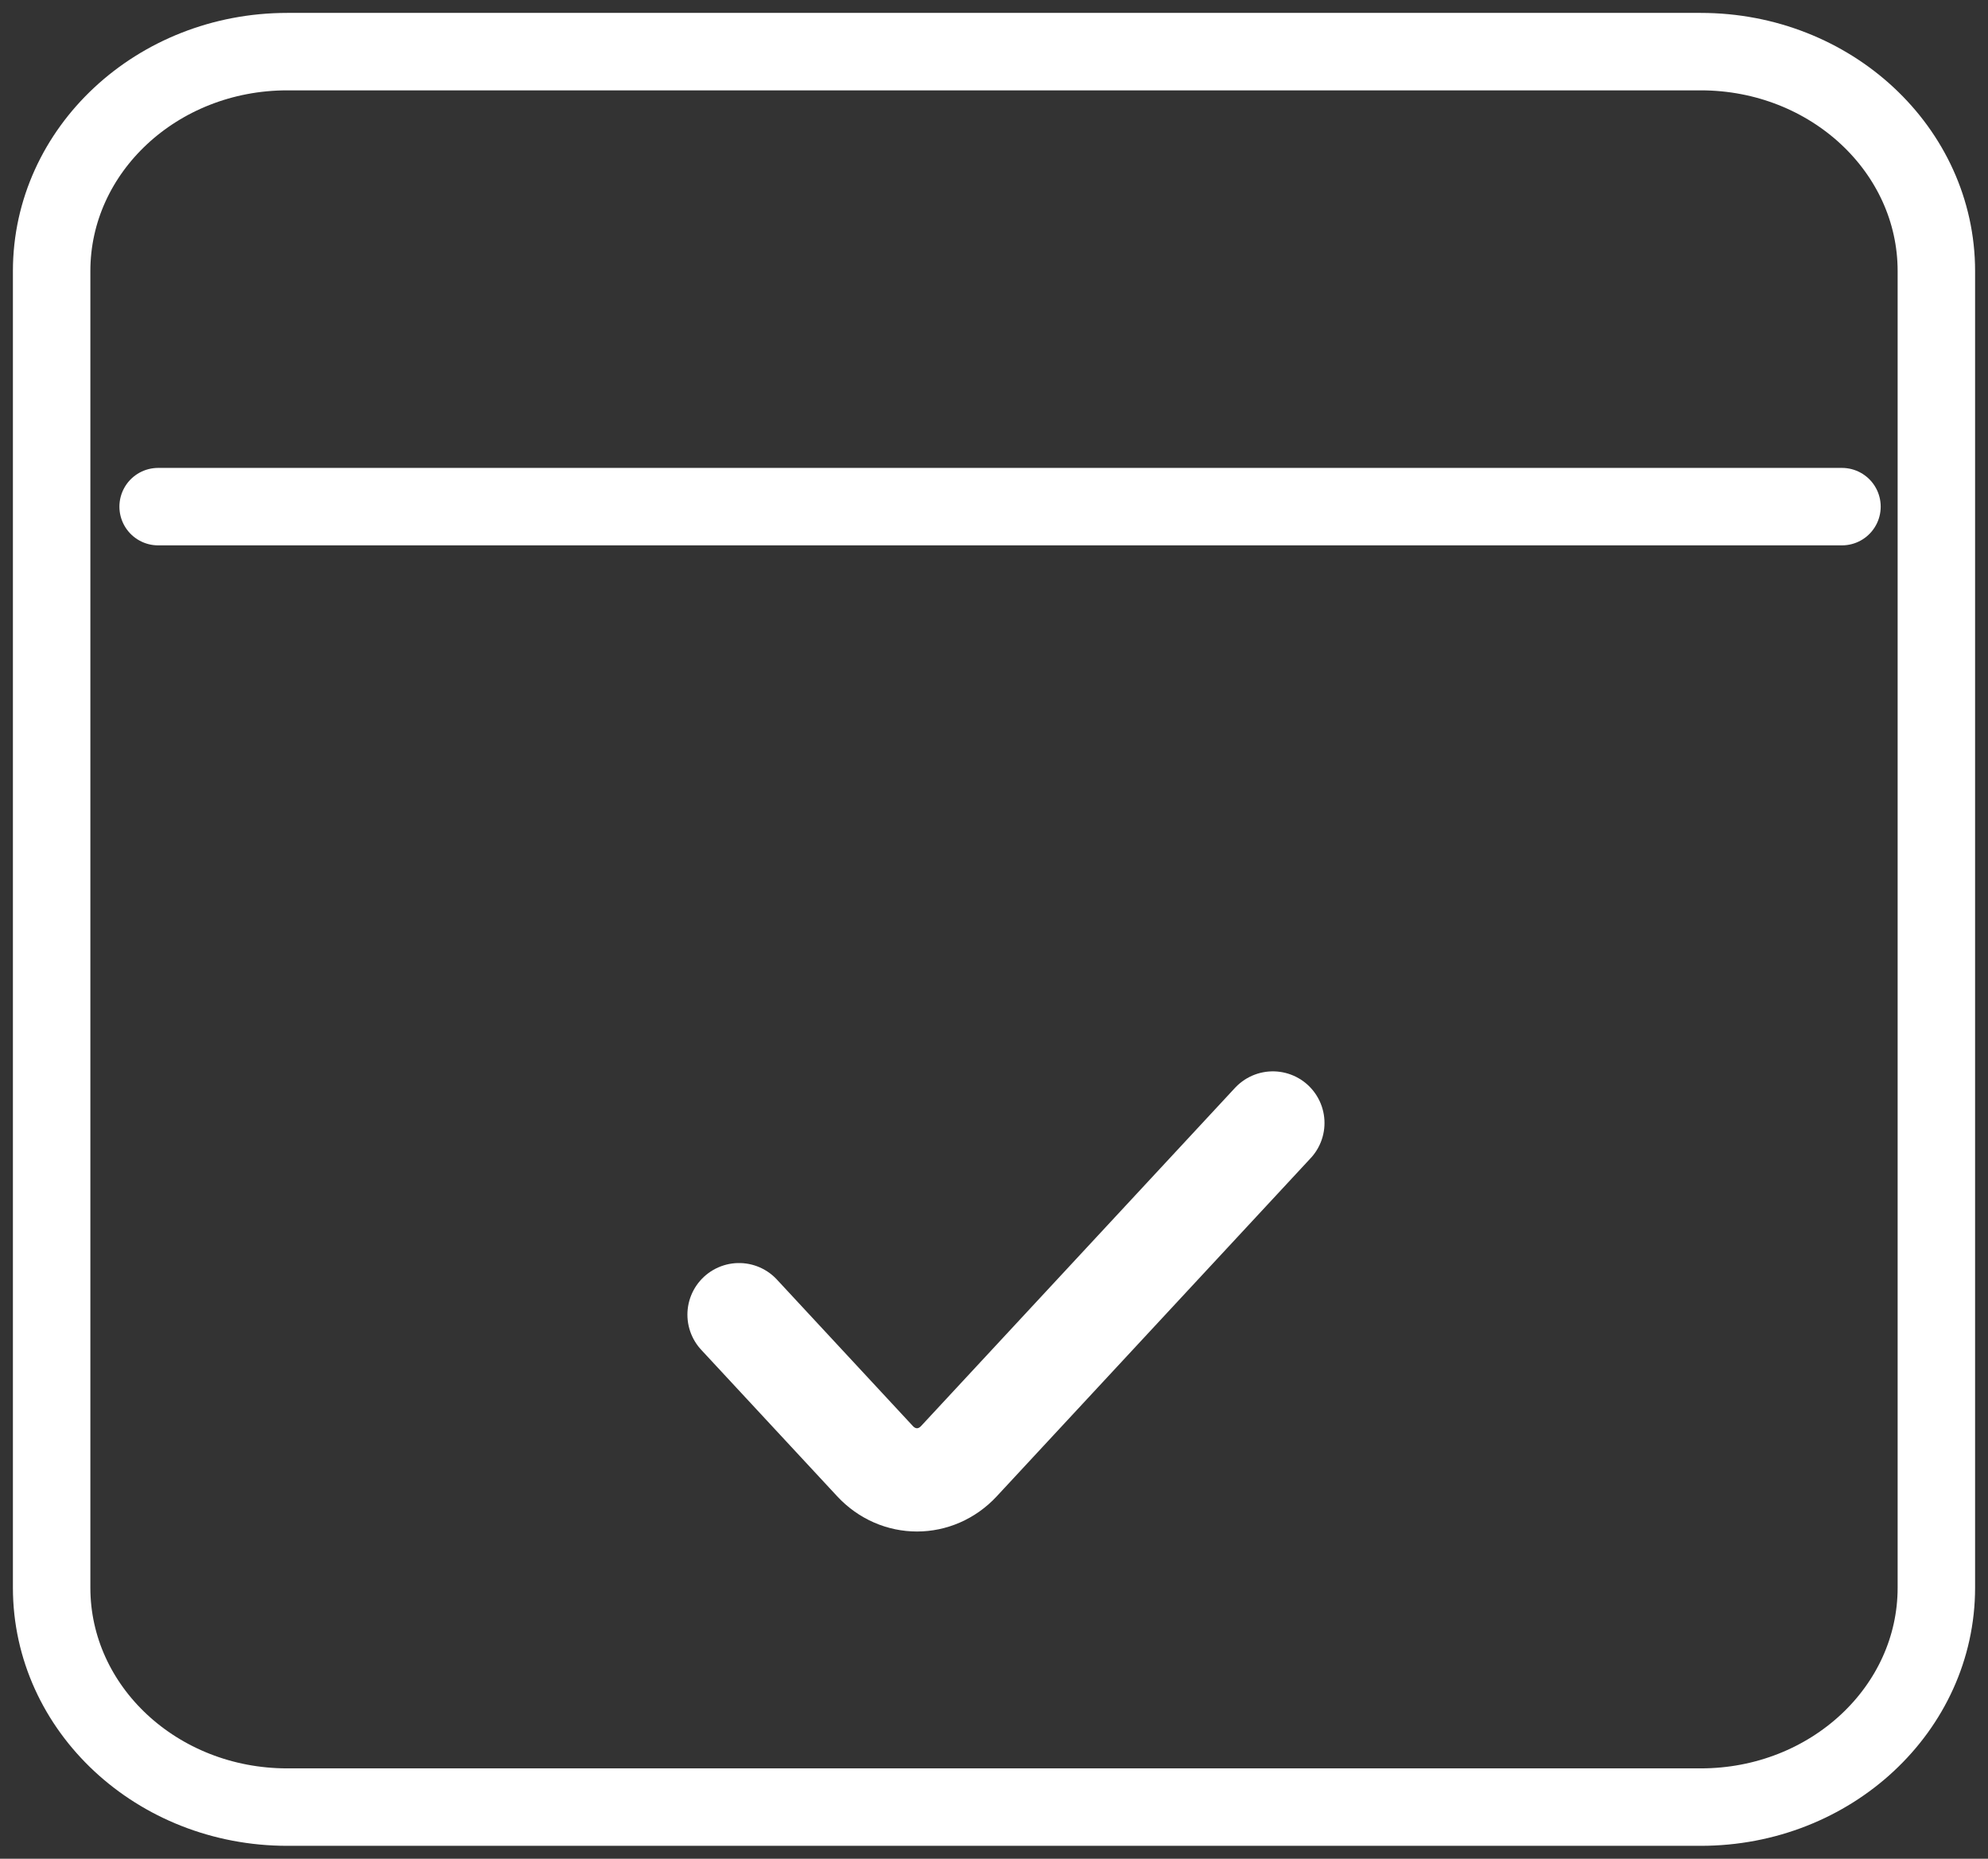 <svg xmlns="http://www.w3.org/2000/svg" width="77" height="72" viewBox="0 0 77 72" fill="none"><rect x="0" y="0" width="77" height="72" fill="#333333" stroke="none"/><path d="M6.125 19.625H71.344M11.125 70C6.085 70 2 66.195 2 61.5V10.5C2 5.806 6.085 2 11.125 2H65.875C70.915 2 75 5.806 75 10.5V61.5C75 66.195 70.915 70 65.875 70H11.125Z" stroke="white" stroke-width="3" stroke-linecap="round"></path><path d="M28.625 50.925L33.892 56.6C34.79 57.566 36.244 57.566 37.141 56.6L49.301 43.5" stroke="white" stroke-width="4" stroke-linecap="round" stroke-linejoin="round"></path></svg>
